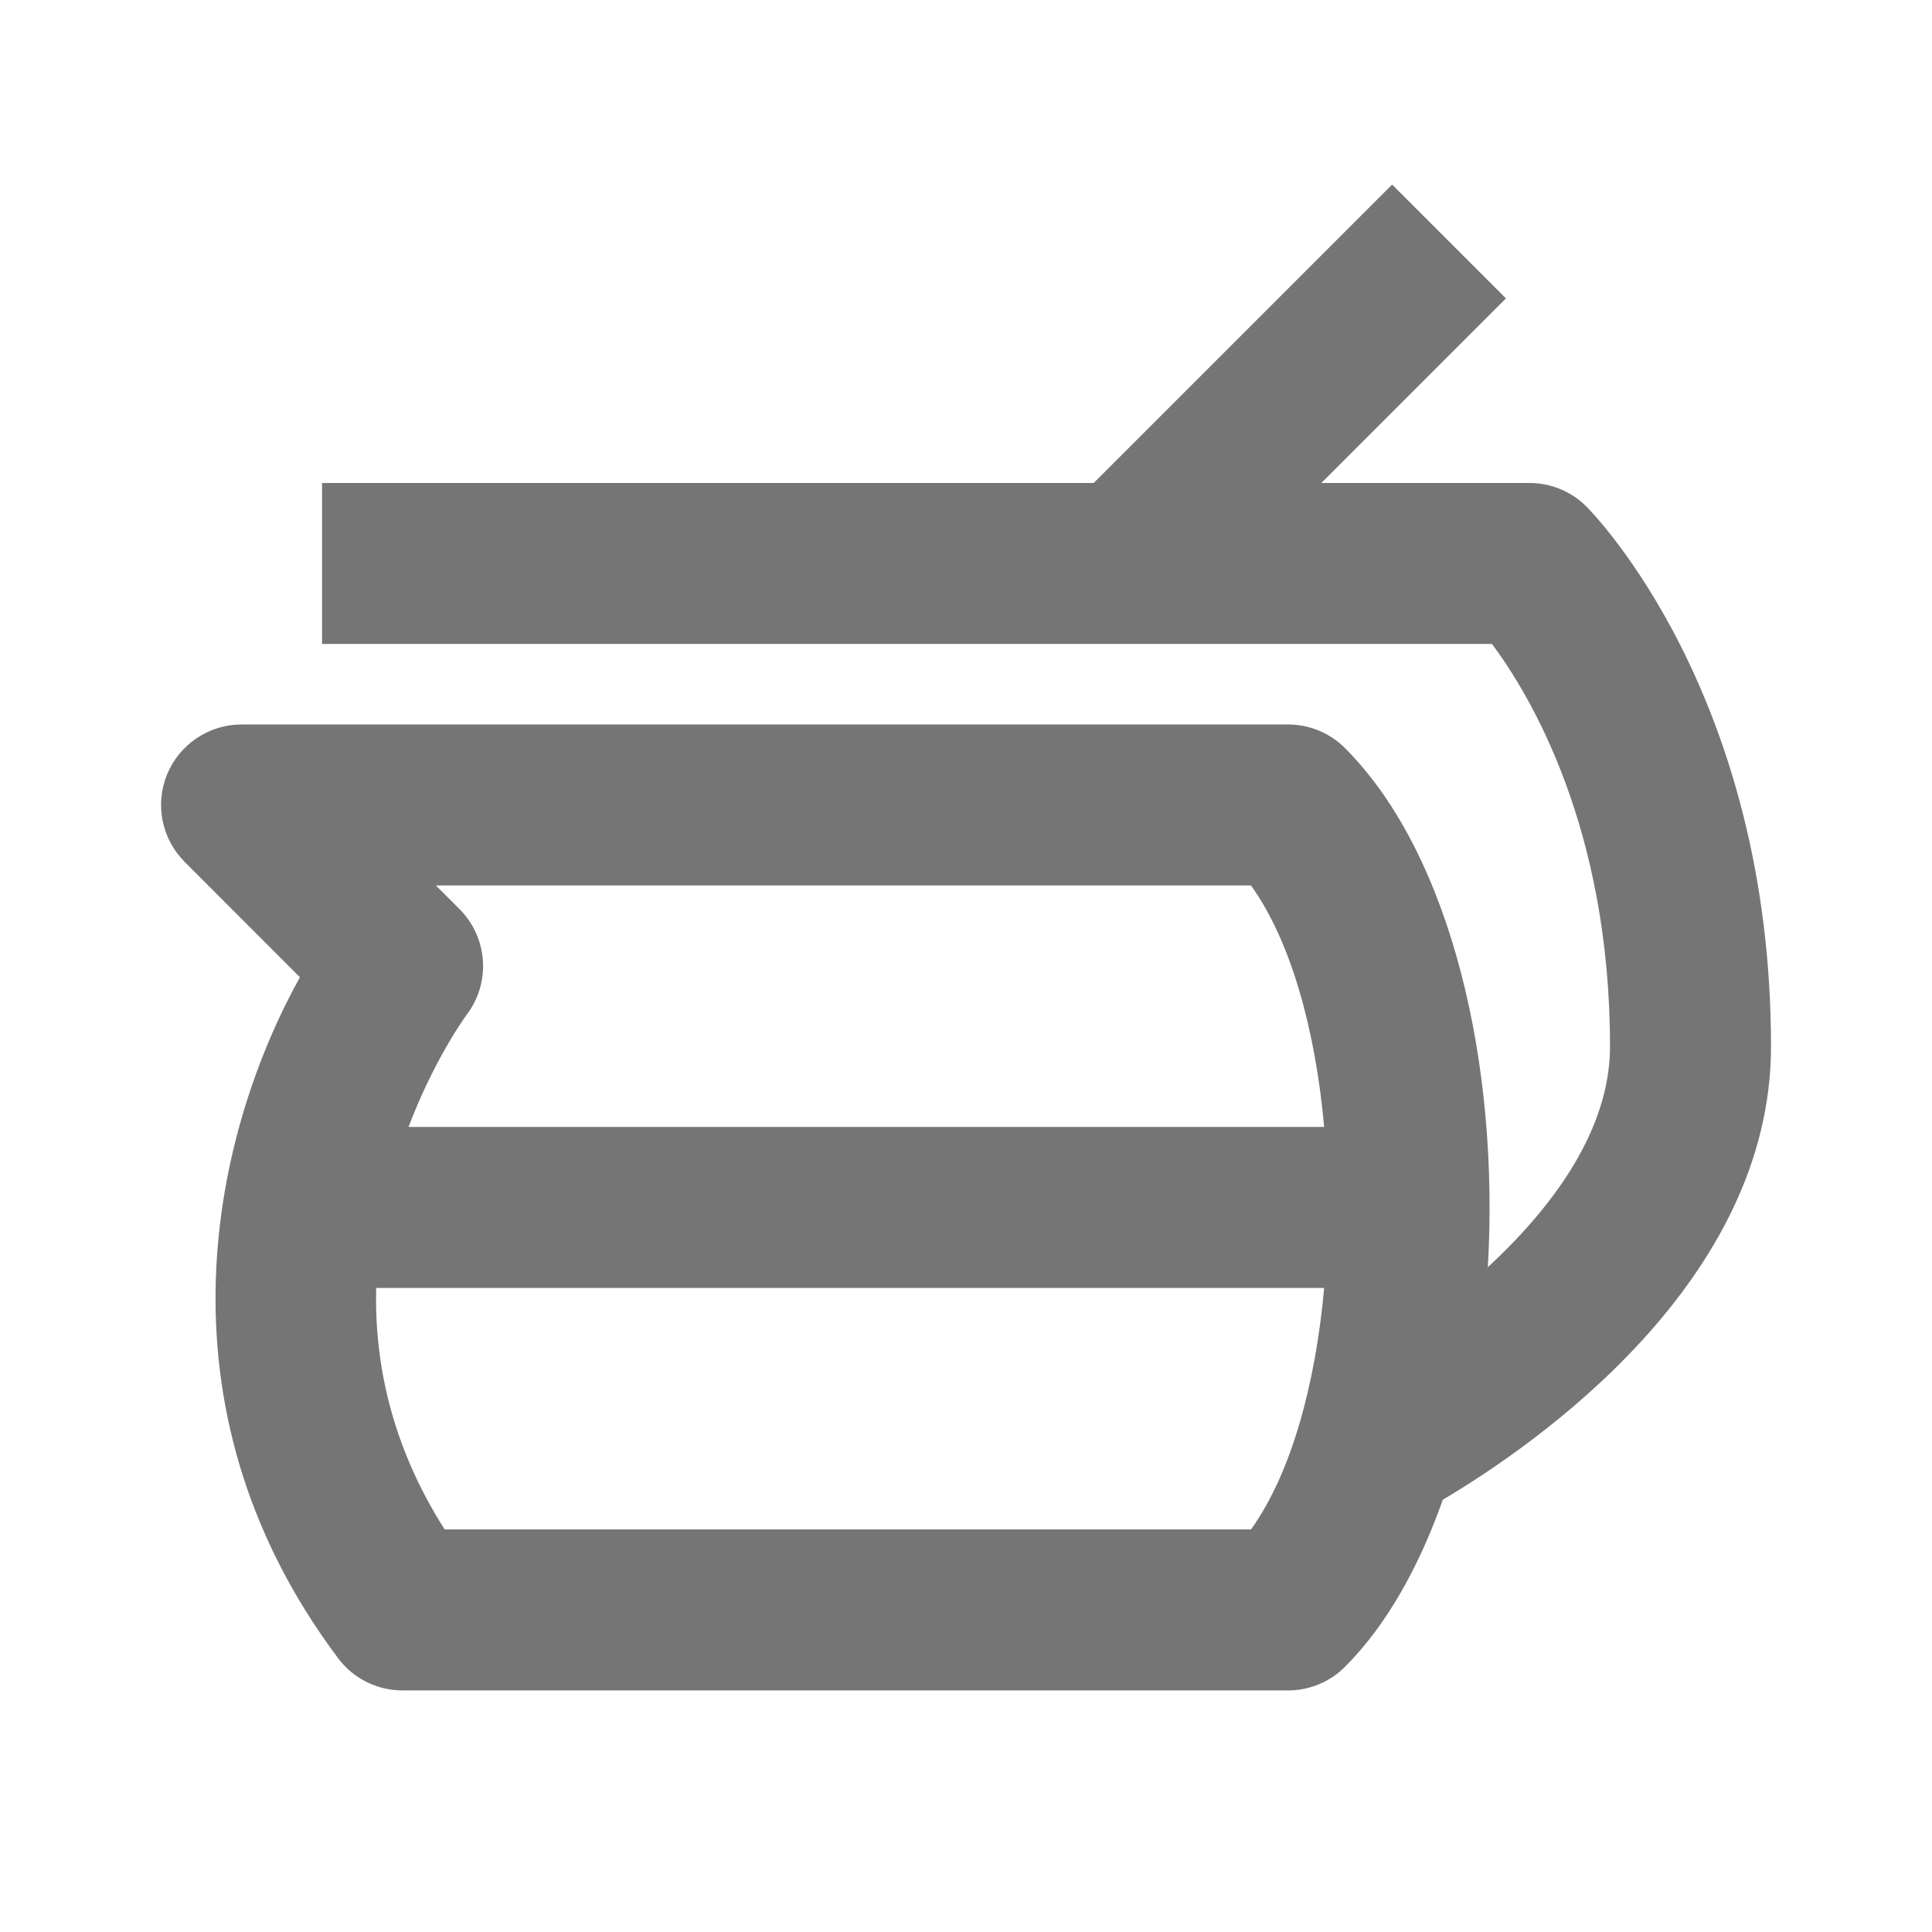 <?xml version="1.0" encoding="utf-8"?>
<!-- Generator: Adobe Illustrator 16.0.0, SVG Export Plug-In . SVG Version: 6.00 Build 0)  -->
<!DOCTYPE svg PUBLIC "-//W3C//DTD SVG 1.1//EN" "http://www.w3.org/Graphics/SVG/1.1/DTD/svg11.dtd">
<svg version="1.1" xmlns="http://www.w3.org/2000/svg" xmlns:xlink="http://www.w3.org/1999/xlink" x="0px" y="0px"
	 width="24.001px" height="24.001px" viewBox="0 0 24.001 24.001" enable-background="new 0 0 24.001 24.001" xml:space="preserve">
<g id="Frames-24px">
	<rect fill="none" width="24.001" height="24.001"/>
</g>
<g id="Outline">
	<path fill="#757575" d="M22.001,13c0-4.364-2.199-6.613-2.293-6.707C19.521,6.105,19.266,6,19.001,6h-2.586l2.293-2.293
		l-1.414-1.414L13.587,6H4.001v2h14.534c0.475,0.637,1.466,2.289,1.466,5c0,1.036-0.71,1.996-1.518,2.742
		c0.146-2.487-0.443-5.117-1.775-6.449C16.521,9.105,16.266,9,16.001,9h-13C2.597,9,2.232,9.244,2.077,9.617
		c-0.155,0.374-0.069,0.804,0.217,1.09l1.432,1.433c-1.047,1.883-1.897,5.297,0.475,8.461C4.39,20.853,4.686,21,5.001,21h11
		c0.265,0,0.52-0.105,0.707-0.293c0.521-0.521,0.921-1.246,1.216-2.076C19.095,17.936,22.001,15.919,22.001,13z M15.541,11
		c0.5,0.696,0.801,1.804,0.909,3H5.075c0.309-0.816,0.687-1.347,0.726-1.399c0.299-0.398,0.259-0.956-0.093-1.308L5.415,11H15.541z
		 M15.541,19H5.524c-0.667-1.047-0.873-2.078-0.851-3H16.45C16.342,17.196,16.041,18.304,15.541,19z"/>
</g>
</svg>
